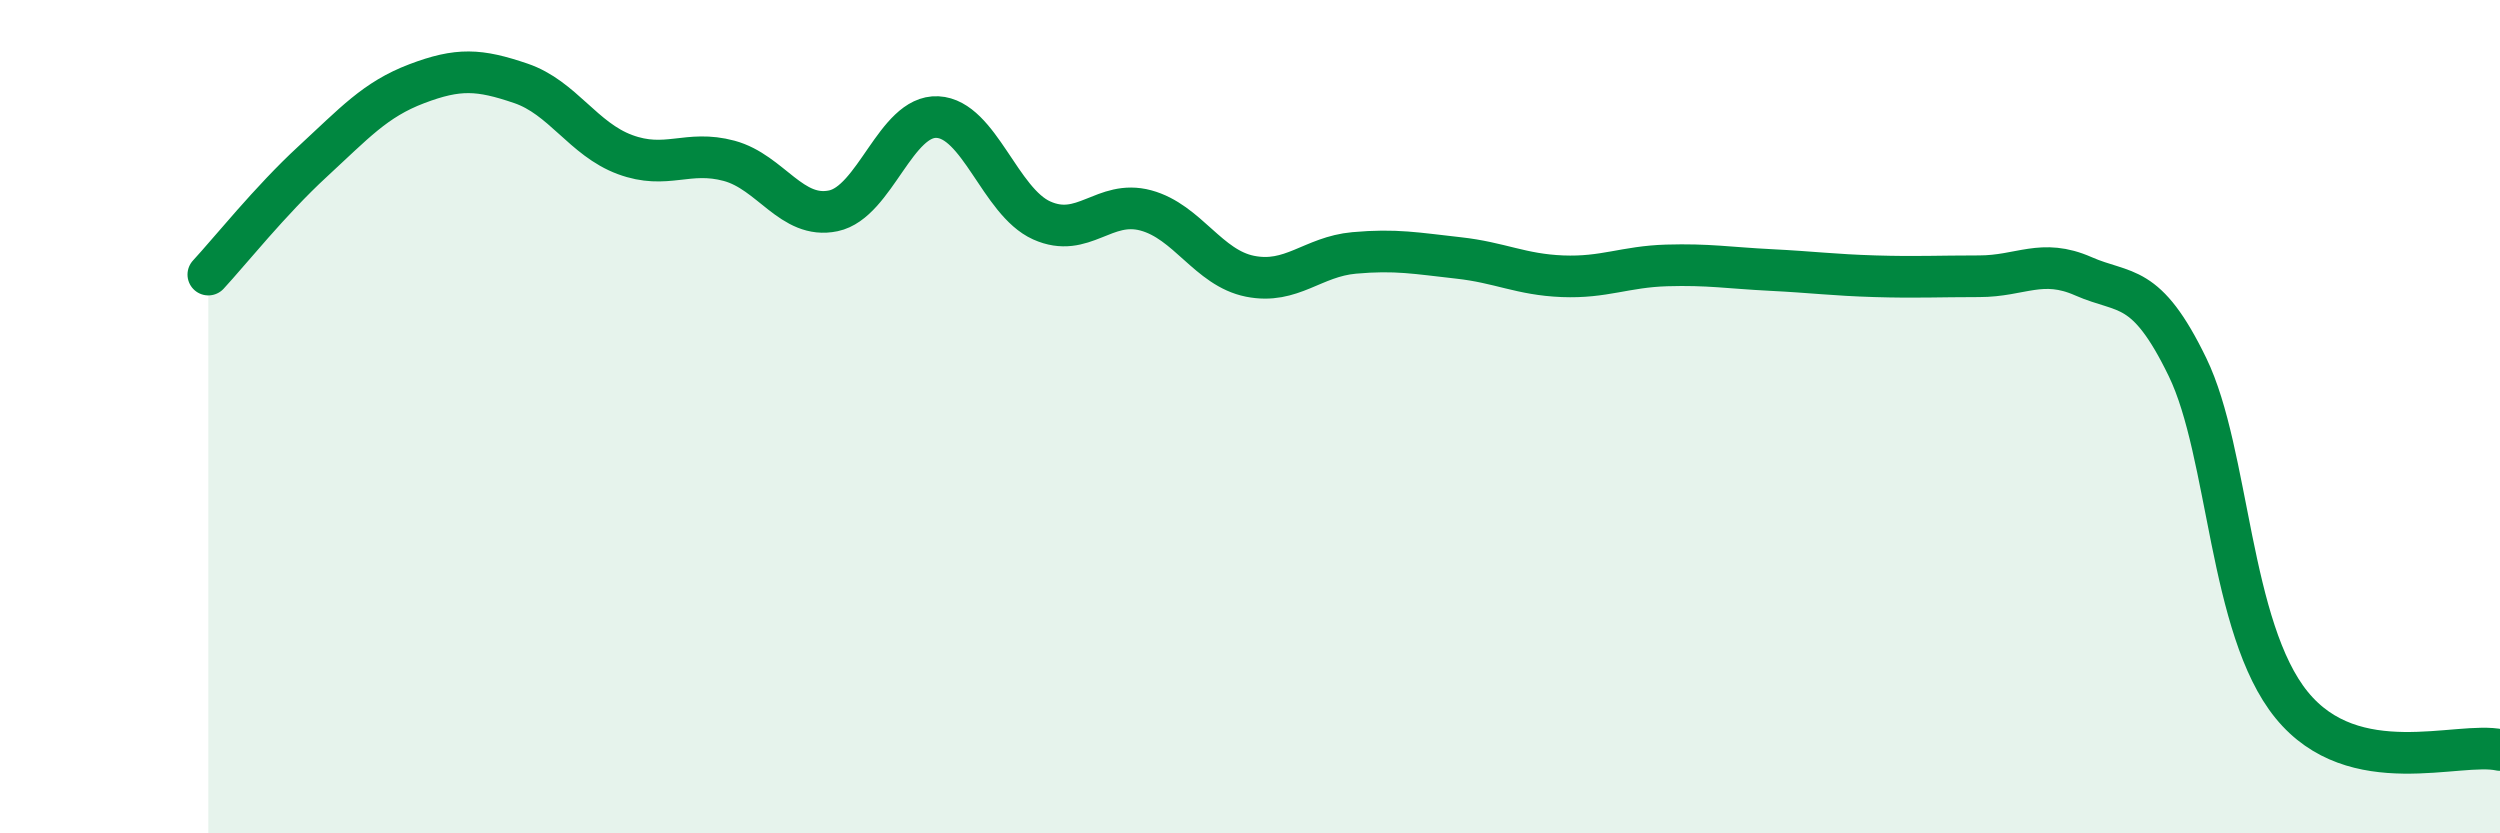 
    <svg width="60" height="20" viewBox="0 0 60 20" xmlns="http://www.w3.org/2000/svg">
      <path
        d="M 5,6.59 C 5.5,6.05 6.5,4.8 7.5,3.88 C 8.5,2.96 9,2.39 10,2.01 C 11,1.63 11.5,1.66 12.5,2 C 13.5,2.34 14,3.34 15,3.71 C 16,4.08 16.5,3.59 17.5,3.86 C 18.5,4.13 19,5.27 20,5.06 C 21,4.85 21.5,2.76 22.5,2.81 C 23.5,2.86 24,4.84 25,5.29 C 26,5.74 26.5,4.78 27.5,5.05 C 28.5,5.32 29,6.43 30,6.63 C 31,6.83 31.5,6.16 32.5,6.07 C 33.5,5.98 34,6.08 35,6.19 C 36,6.3 36.5,6.59 37.5,6.63 C 38.5,6.67 39,6.4 40,6.37 C 41,6.34 41.5,6.43 42.5,6.48 C 43.5,6.53 44,6.6 45,6.63 C 46,6.66 46.5,6.63 47.5,6.63 C 48.5,6.63 49,6.19 50,6.63 C 51,7.07 51.5,6.75 52.5,8.81 C 53.5,10.87 53.5,15.08 55,16.92 C 56.5,18.76 59,17.78 60,18L60 20L5 20Z"
        fill="#008740"
        opacity="0.1"
        stroke-linecap="round"
        stroke-linejoin="round"
      />
      <path
        d="M 5,6.59 C 5.5,6.05 6.5,4.8 7.5,3.88 C 8.5,2.96 9,2.39 10,2.01 C 11,1.63 11.5,1.66 12.5,2 C 13.5,2.34 14,3.34 15,3.71 C 16,4.08 16.5,3.59 17.5,3.86 C 18.5,4.13 19,5.27 20,5.06 C 21,4.85 21.5,2.76 22.5,2.81 C 23.5,2.86 24,4.84 25,5.29 C 26,5.74 26.5,4.78 27.5,5.05 C 28.5,5.32 29,6.43 30,6.63 C 31,6.83 31.5,6.16 32.5,6.07 C 33.5,5.98 34,6.08 35,6.19 C 36,6.3 36.5,6.59 37.5,6.63 C 38.5,6.67 39,6.4 40,6.37 C 41,6.34 41.5,6.43 42.5,6.48 C 43.5,6.53 44,6.6 45,6.63 C 46,6.66 46.5,6.63 47.5,6.63 C 48.5,6.63 49,6.19 50,6.63 C 51,7.07 51.5,6.75 52.5,8.81 C 53.5,10.87 53.5,15.08 55,16.92 C 56.5,18.76 59,17.78 60,18"
        stroke="#008740"
        stroke-width="1"
        fill="none"
        stroke-linecap="round"
        stroke-linejoin="round"
      />
    </svg>
  